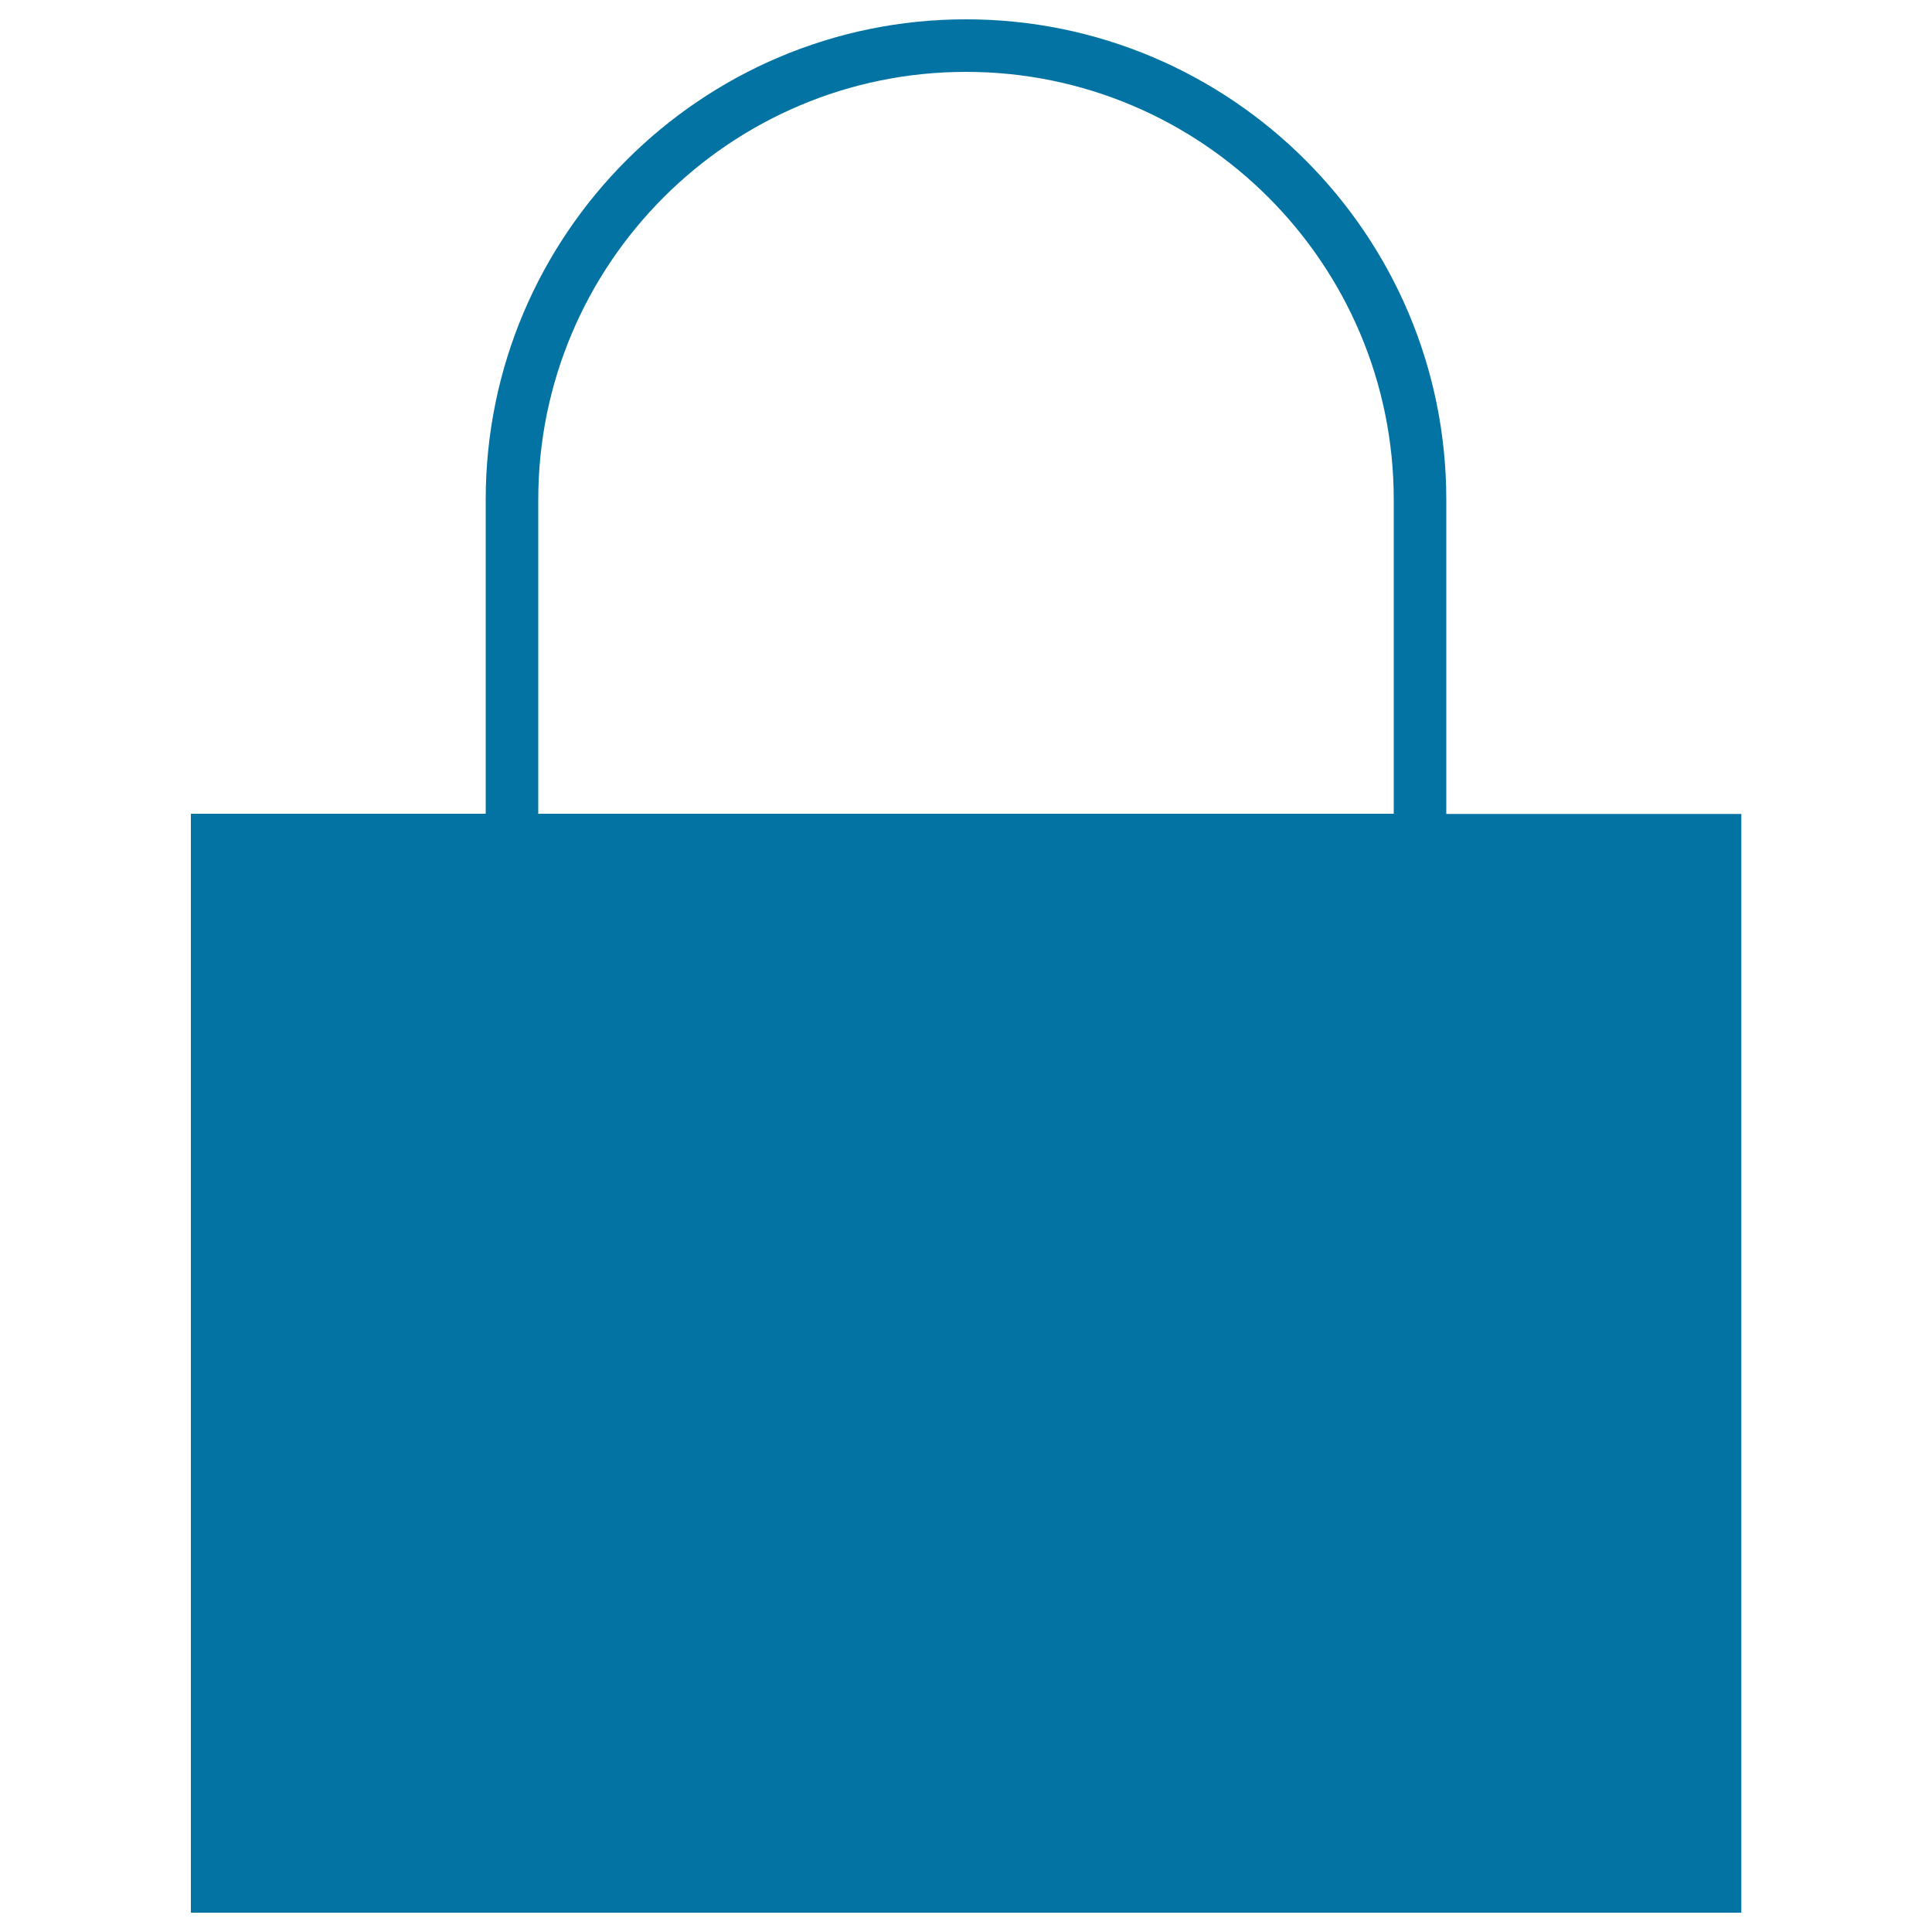 <svg xmlns="http://www.w3.org/2000/svg" viewBox="0 0 1000 1000" style="fill:#0273a2">
<title>Black Padlock SVG icon</title>
<g><path d="M748.6,421.3V258.6C748.6,121.5,637.1,10,500,10c-137.1,0-248.6,111.5-248.6,248.6v162.6H98.8V990h802.5V421.3H748.6z M278.6,258.6c0-122.1,99.3-221.4,221.4-221.4c122.1,0,221.4,99.3,221.4,221.4v162.6H278.6C278.6,421.3,278.6,258.6,278.6,258.6z"/></g>
</svg>